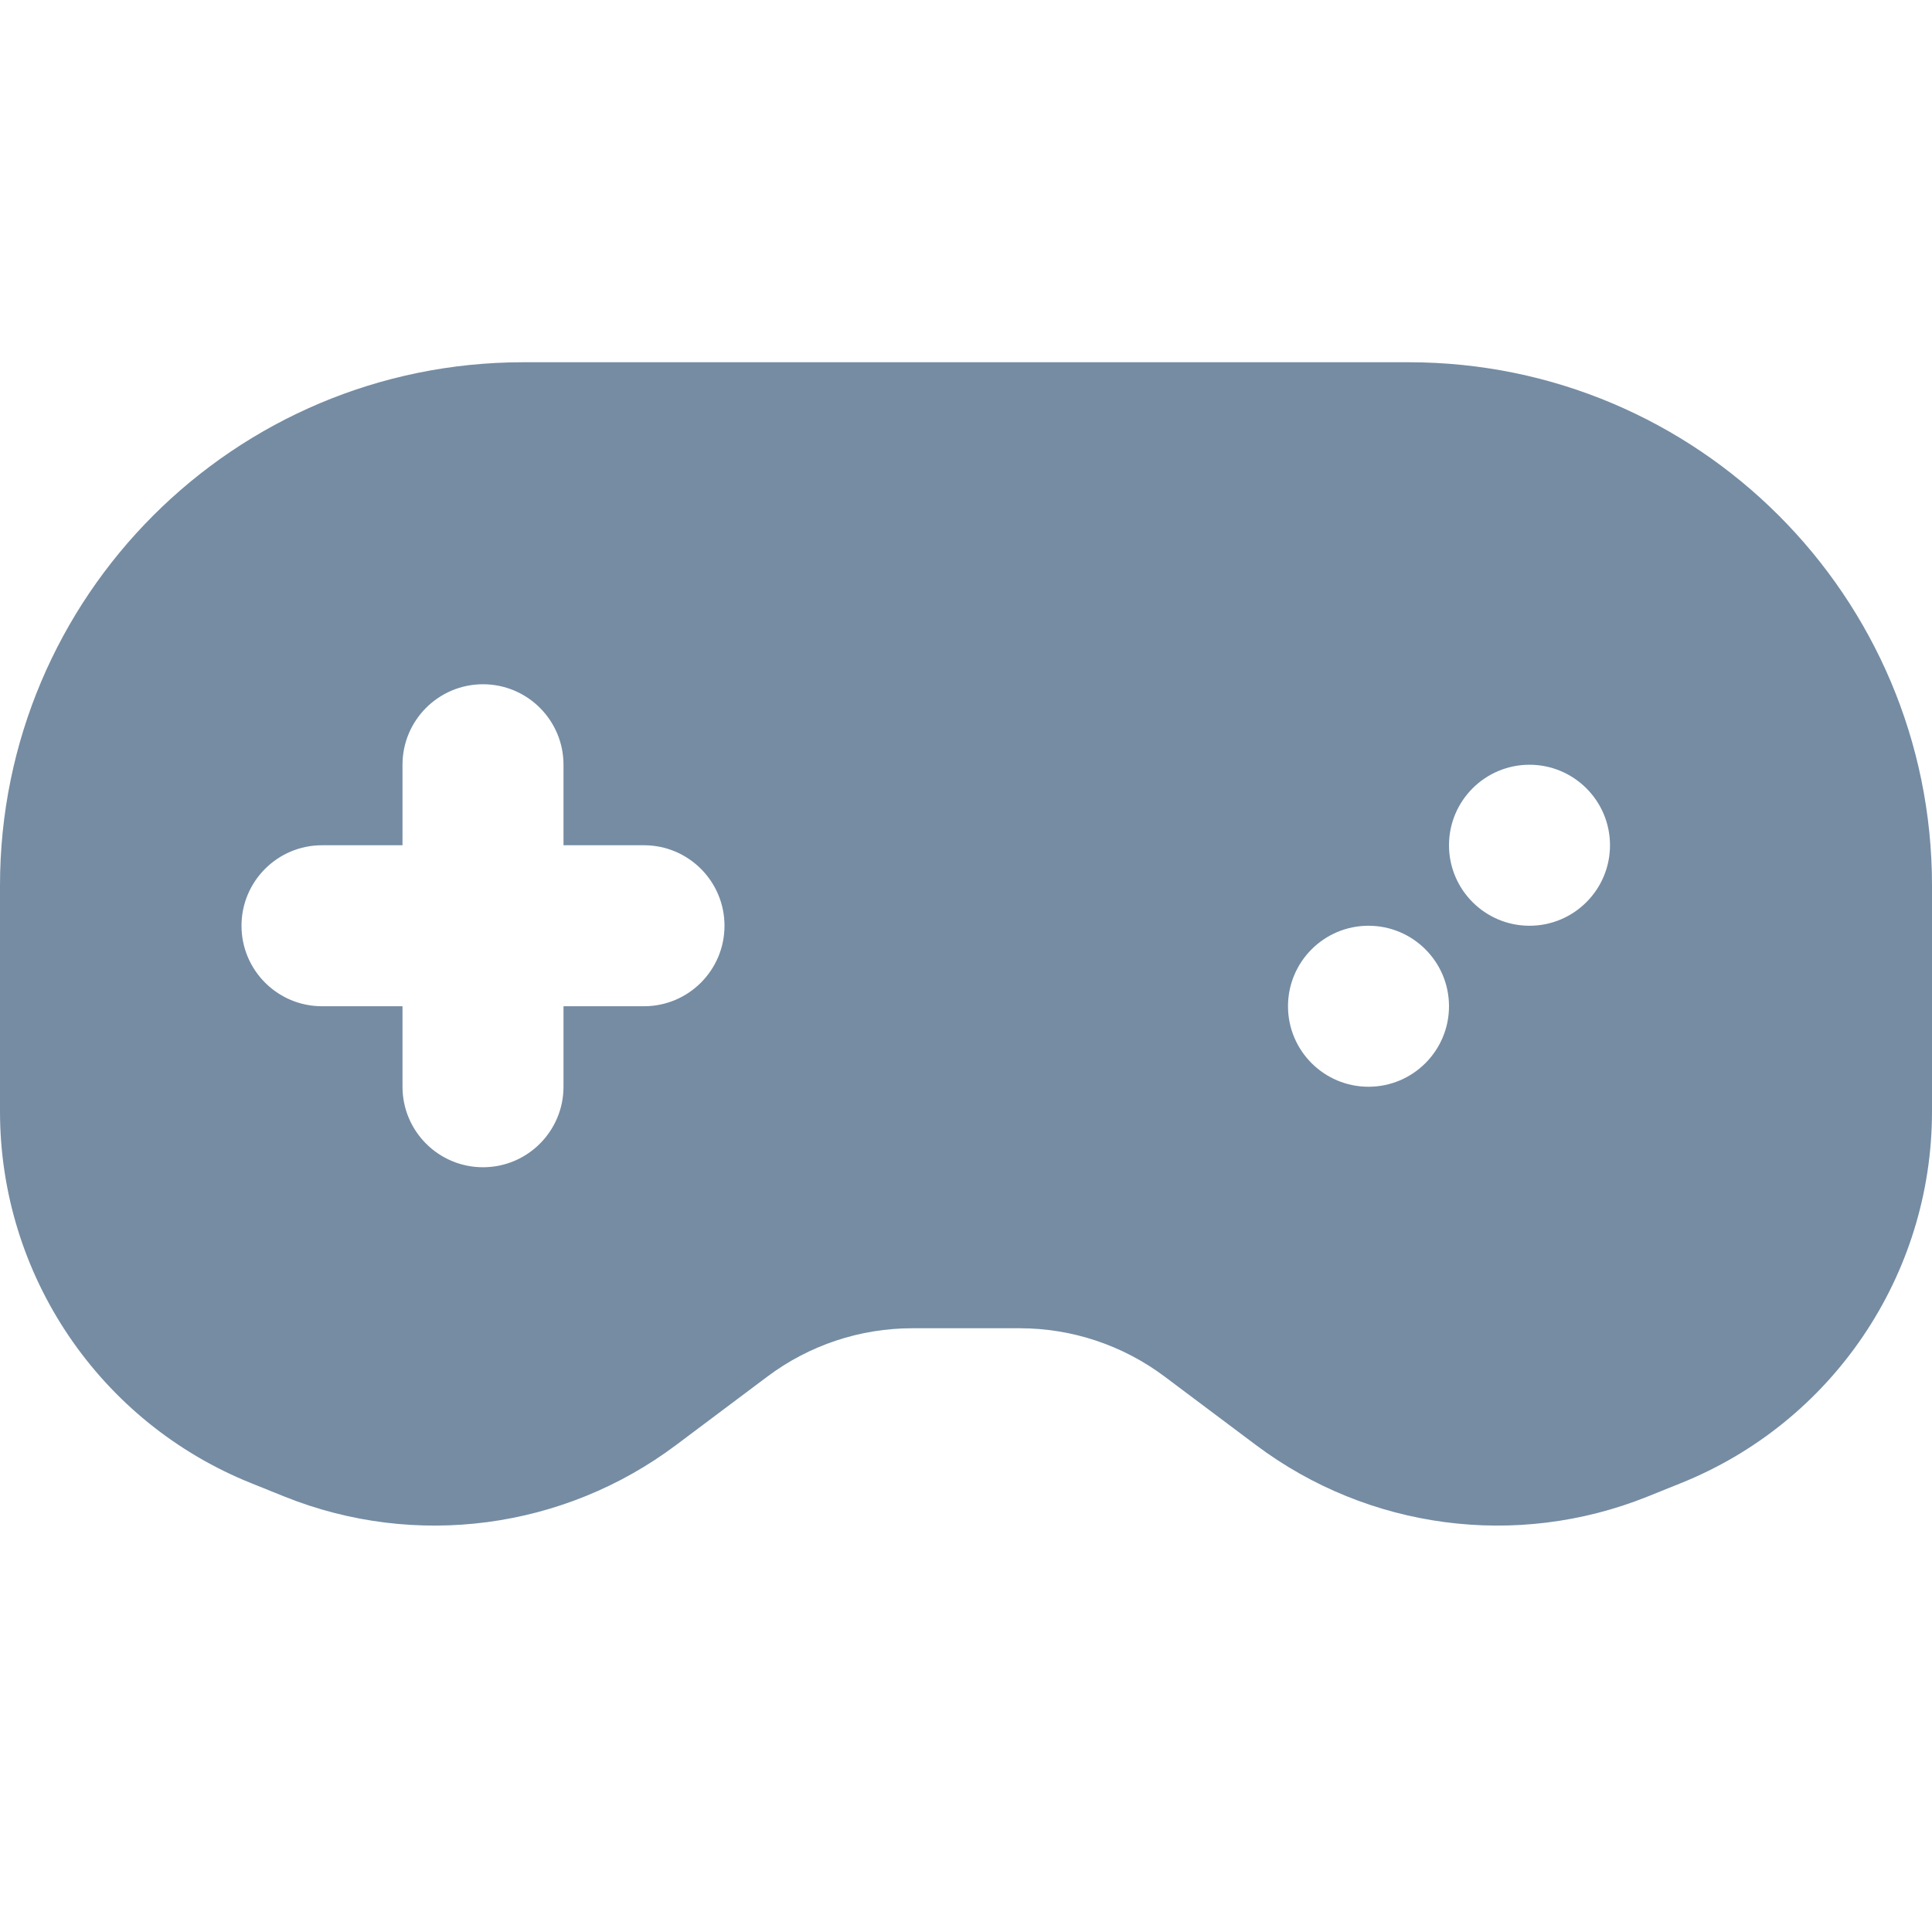 <?xml version="1.0" encoding="utf-8"?><!-- Uploaded to: SVG Repo, www.svgrepo.com, Generator: SVG Repo Mixer Tools -->
<svg width="800px" height="800px" viewBox="0 -4.5 24 24" id="meteor-icon-kit__solid-gamecontroller" fill="none" xmlns="http://www.w3.org/2000/svg"><path fill-rule="evenodd" clip-rule="evenodd" d="M7 6V5C7 4.448 6.552 4 6 4C5.448 4 5 4.448 5 5V6H4C3.448 6 3 6.448 3 7C3 7.552 3.448 8 4 8H5V9C5 9.552 5.448 10 6 10C6.552 10 7 9.552 7 9V8H8C8.552 8 9 7.552 9 7C9 6.448 8.552 6 8 6H7zM0 6.5C0 2.91 2.91 0 6.5 0H17.5C21.09 0 24 2.91 24 6.5V9.307C24 11.342 22.761 13.173 20.871 13.928L20.459 14.094C18.838 14.742 16.998 14.498 15.602 13.451L14.467 12.6C13.947 12.21 13.316 12 12.667 12H11.333C10.684 12 10.053 12.21 9.533 12.6L8.398 13.451C7.002 14.498 5.162 14.742 3.541 14.094L3.129 13.928C1.239 13.173 0 11.342 0 9.307V6.5zM17 7C16.448 7 16 7.448 16 8C16 8.552 16.448 9 17 9C17.552 9 18 8.552 18 8C18 7.448 17.552 7 17 7zM19 5C18.448 5 18 5.448 18 6C18 6.552 18.448 7 19 7C19.552 7 20 6.552 20 6C20 5.448 19.552 5 19 5z" fill="#758CA3"/></svg>